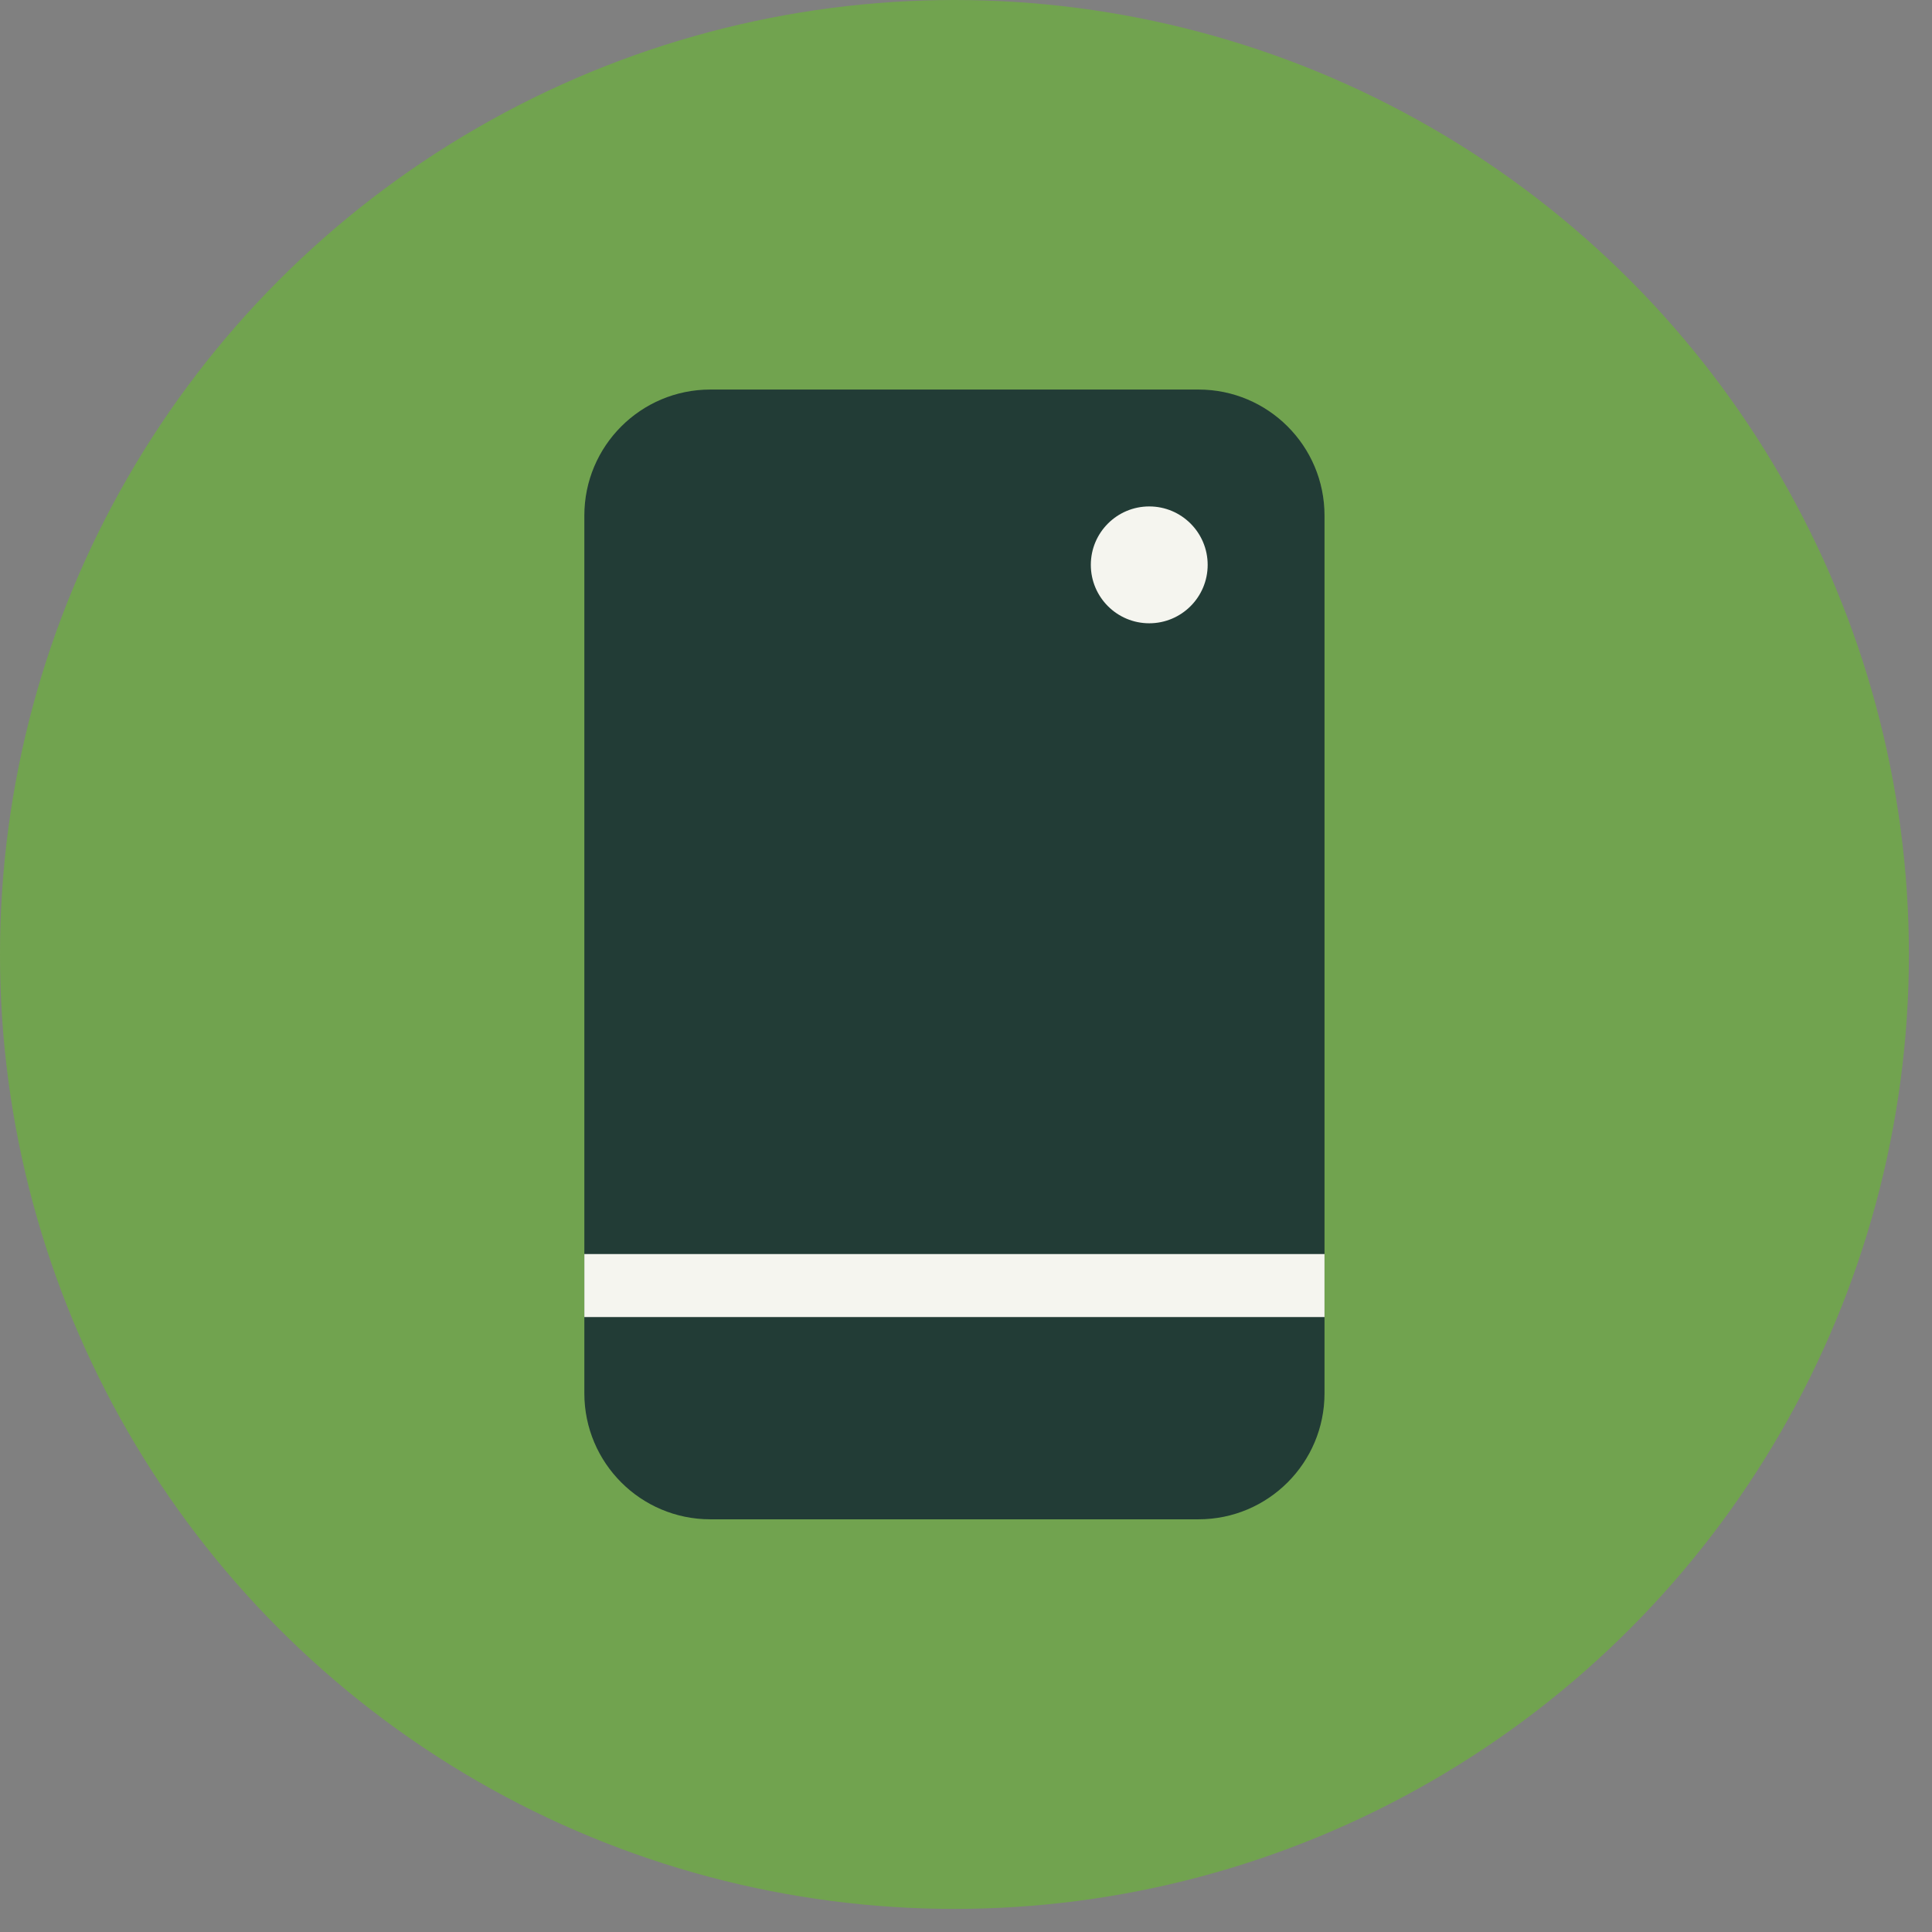 <svg width="46" height="46" viewBox="0 0 46 46" fill="none" xmlns="http://www.w3.org/2000/svg">
<rect x="0" y="0" width="46" height="46" fill="#808080" stroke="none"/>
<circle cx="22.725" cy="22.725" r="22.725" fill="#71A34F"/>
<path d="M13.913 12.275C13.913 10.618 15.256 9.275 16.913 9.275H28.536C30.193 9.275 31.536 10.618 31.536 12.275V33.174C31.536 34.831 30.193 36.174 28.536 36.174H16.913C15.256 36.174 13.913 34.831 13.913 33.174V12.275Z" fill="#223C36"/>
<path d="M13.913 30.608C15.157 30.608 26.18 30.608 31.536 30.608" stroke="#F5F5EF" stroke-width="1.5"/>
<circle cx="27.363" cy="13.449" r="1.391" fill="#F5F5EF"/>
</svg>
